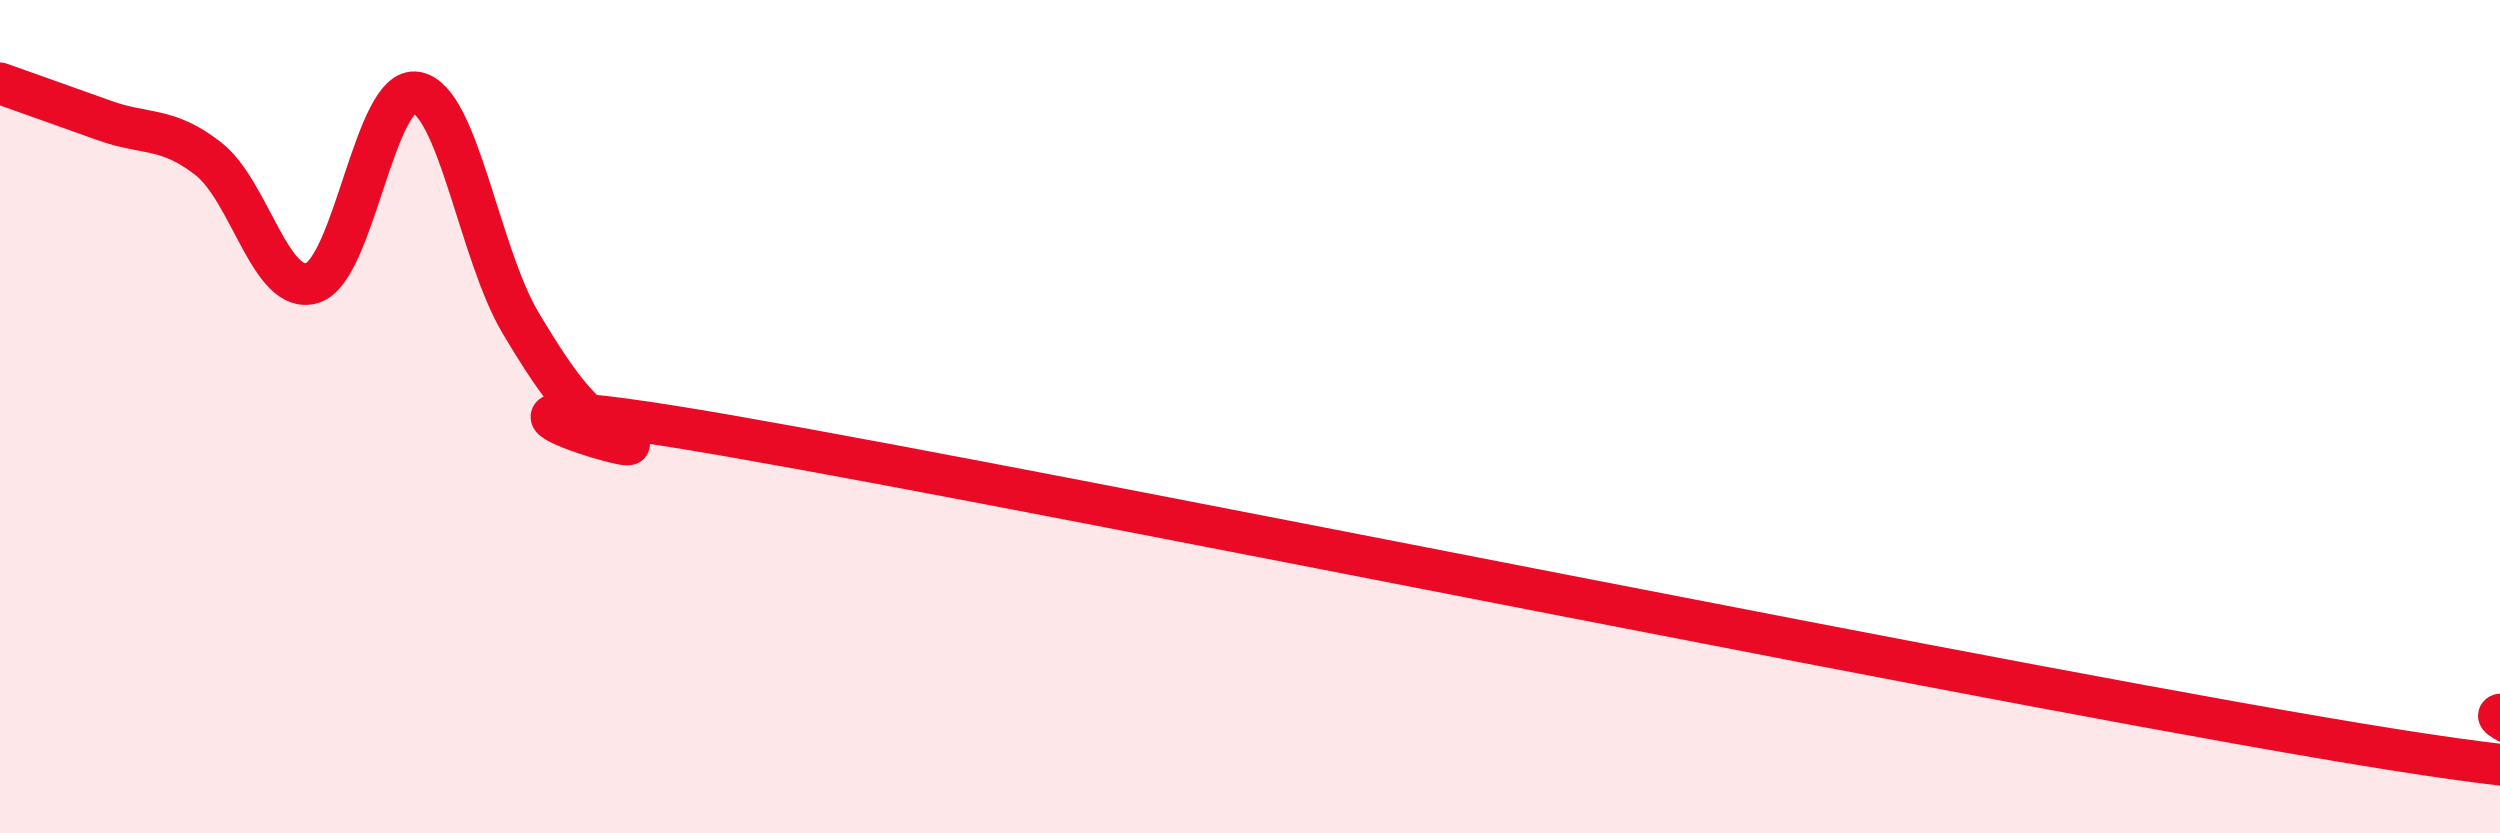 
    <svg width="60" height="20" viewBox="0 0 60 20" xmlns="http://www.w3.org/2000/svg">
      <path
        d="M 0,2 C 0.5,2.18 1.5,2.53 2.5,2.89 C 3.5,3.25 4,3.03 5,3.81 C 6,4.59 6.5,7.11 7.5,6.79 C 8.5,6.47 9,2.03 10,2.22 C 11,2.41 11.5,6.09 12.5,7.76 C 13.5,9.43 14,10.04 15,10.58 C 16,11.12 9,8.98 17.5,10.46 C 26,11.94 49,16.66 57.5,18 C 66,19.34 59.5,17.32 60,17.15L60 20L0 20Z"
        fill="#EB0A25"
        opacity="0.1"
        stroke-linecap="round"
        stroke-linejoin="round"
      />
      <path
        d="M 0,2 C 0.5,2.18 1.5,2.53 2.5,2.89 C 3.5,3.25 4,3.03 5,3.81 C 6,4.59 6.5,7.11 7.5,6.79 C 8.5,6.47 9,2.03 10,2.22 C 11,2.41 11.5,6.09 12.5,7.76 C 13.5,9.43 14,10.04 15,10.58 C 16,11.12 9,8.98 17.5,10.46 C 26,11.94 49,16.66 57.5,18 C 66,19.34 59.5,17.32 60,17.15"
        stroke="#EB0A25"
        stroke-width="1"
        fill="none"
        stroke-linecap="round"
        stroke-linejoin="round"
      />
    </svg>
  